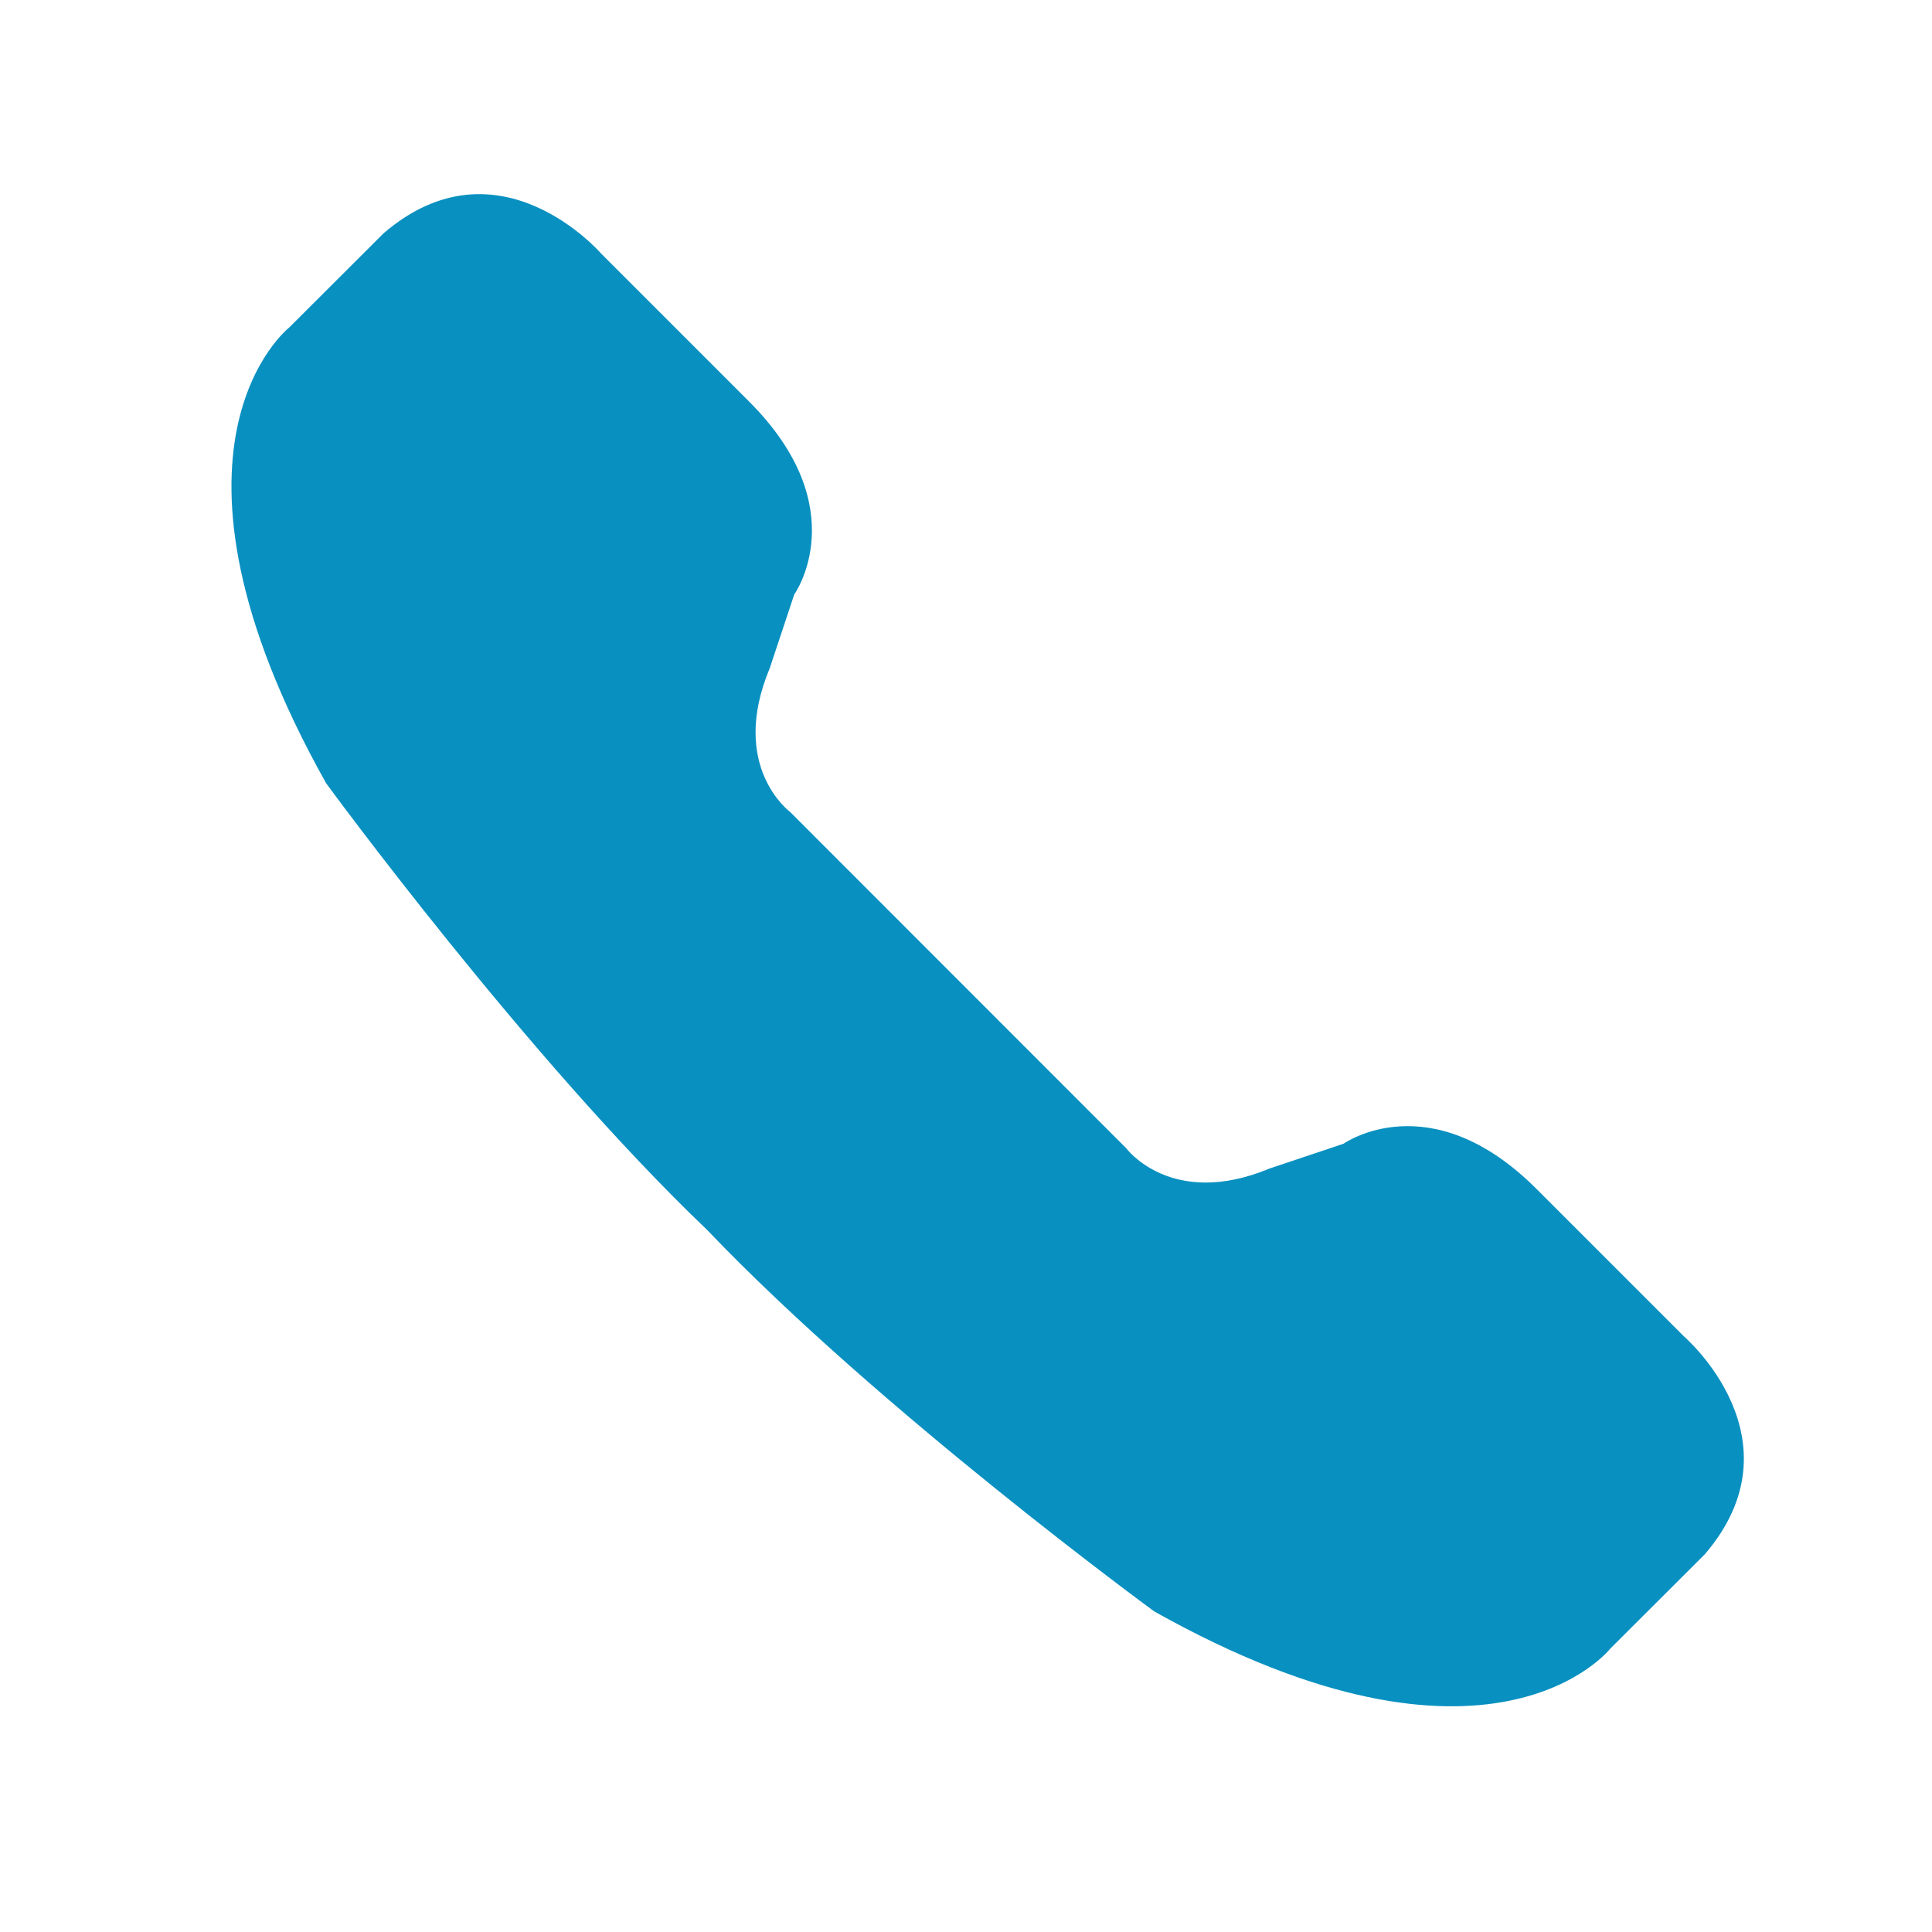 <?xml version="1.0" encoding="utf-8"?>
<!-- Generator: Adobe Illustrator 28.0.0, SVG Export Plug-In . SVG Version: 6.00 Build 0)  -->
<svg version="1.1" id="레이어_1" xmlns="http://www.w3.org/2000/svg" xmlns:xlink="http://www.w3.org/1999/xlink" x="0px"
	 y="0px" viewBox="0 0 100 100" style="enable-background:new 0 0 100 100;" xml:space="preserve">
<style type="text/css">
	.st0{fill:#0890C0;}
</style>
<g>
	<path class="st0" d="M83.35,85.33l4.89-4.88c5.1-5.95-1.06-11.26-1.06-11.26l-7.65-7.65c-5.52-5.52-9.99-2.34-9.99-2.34l-3.82,1.28
		c-5.1,2.12-7.44-1.06-7.44-1.06L40.9,42.03c0,0-3.19-2.34-1.06-7.44l1.27-3.82c0,0,3.19-4.46-2.34-9.99l-7.65-7.65
		c0,0-5.31-6.16-11.26-1.06l-4.89,4.88c0,0-7.86,6.16,1.91,23.59c0,0,10.38,14.2,19.72,23.12c8.92,9.35,23.15,19.75,23.15,19.75
		C77.19,93.19,83.35,85.33,83.35,85.33z"/>
</g>
</svg>
